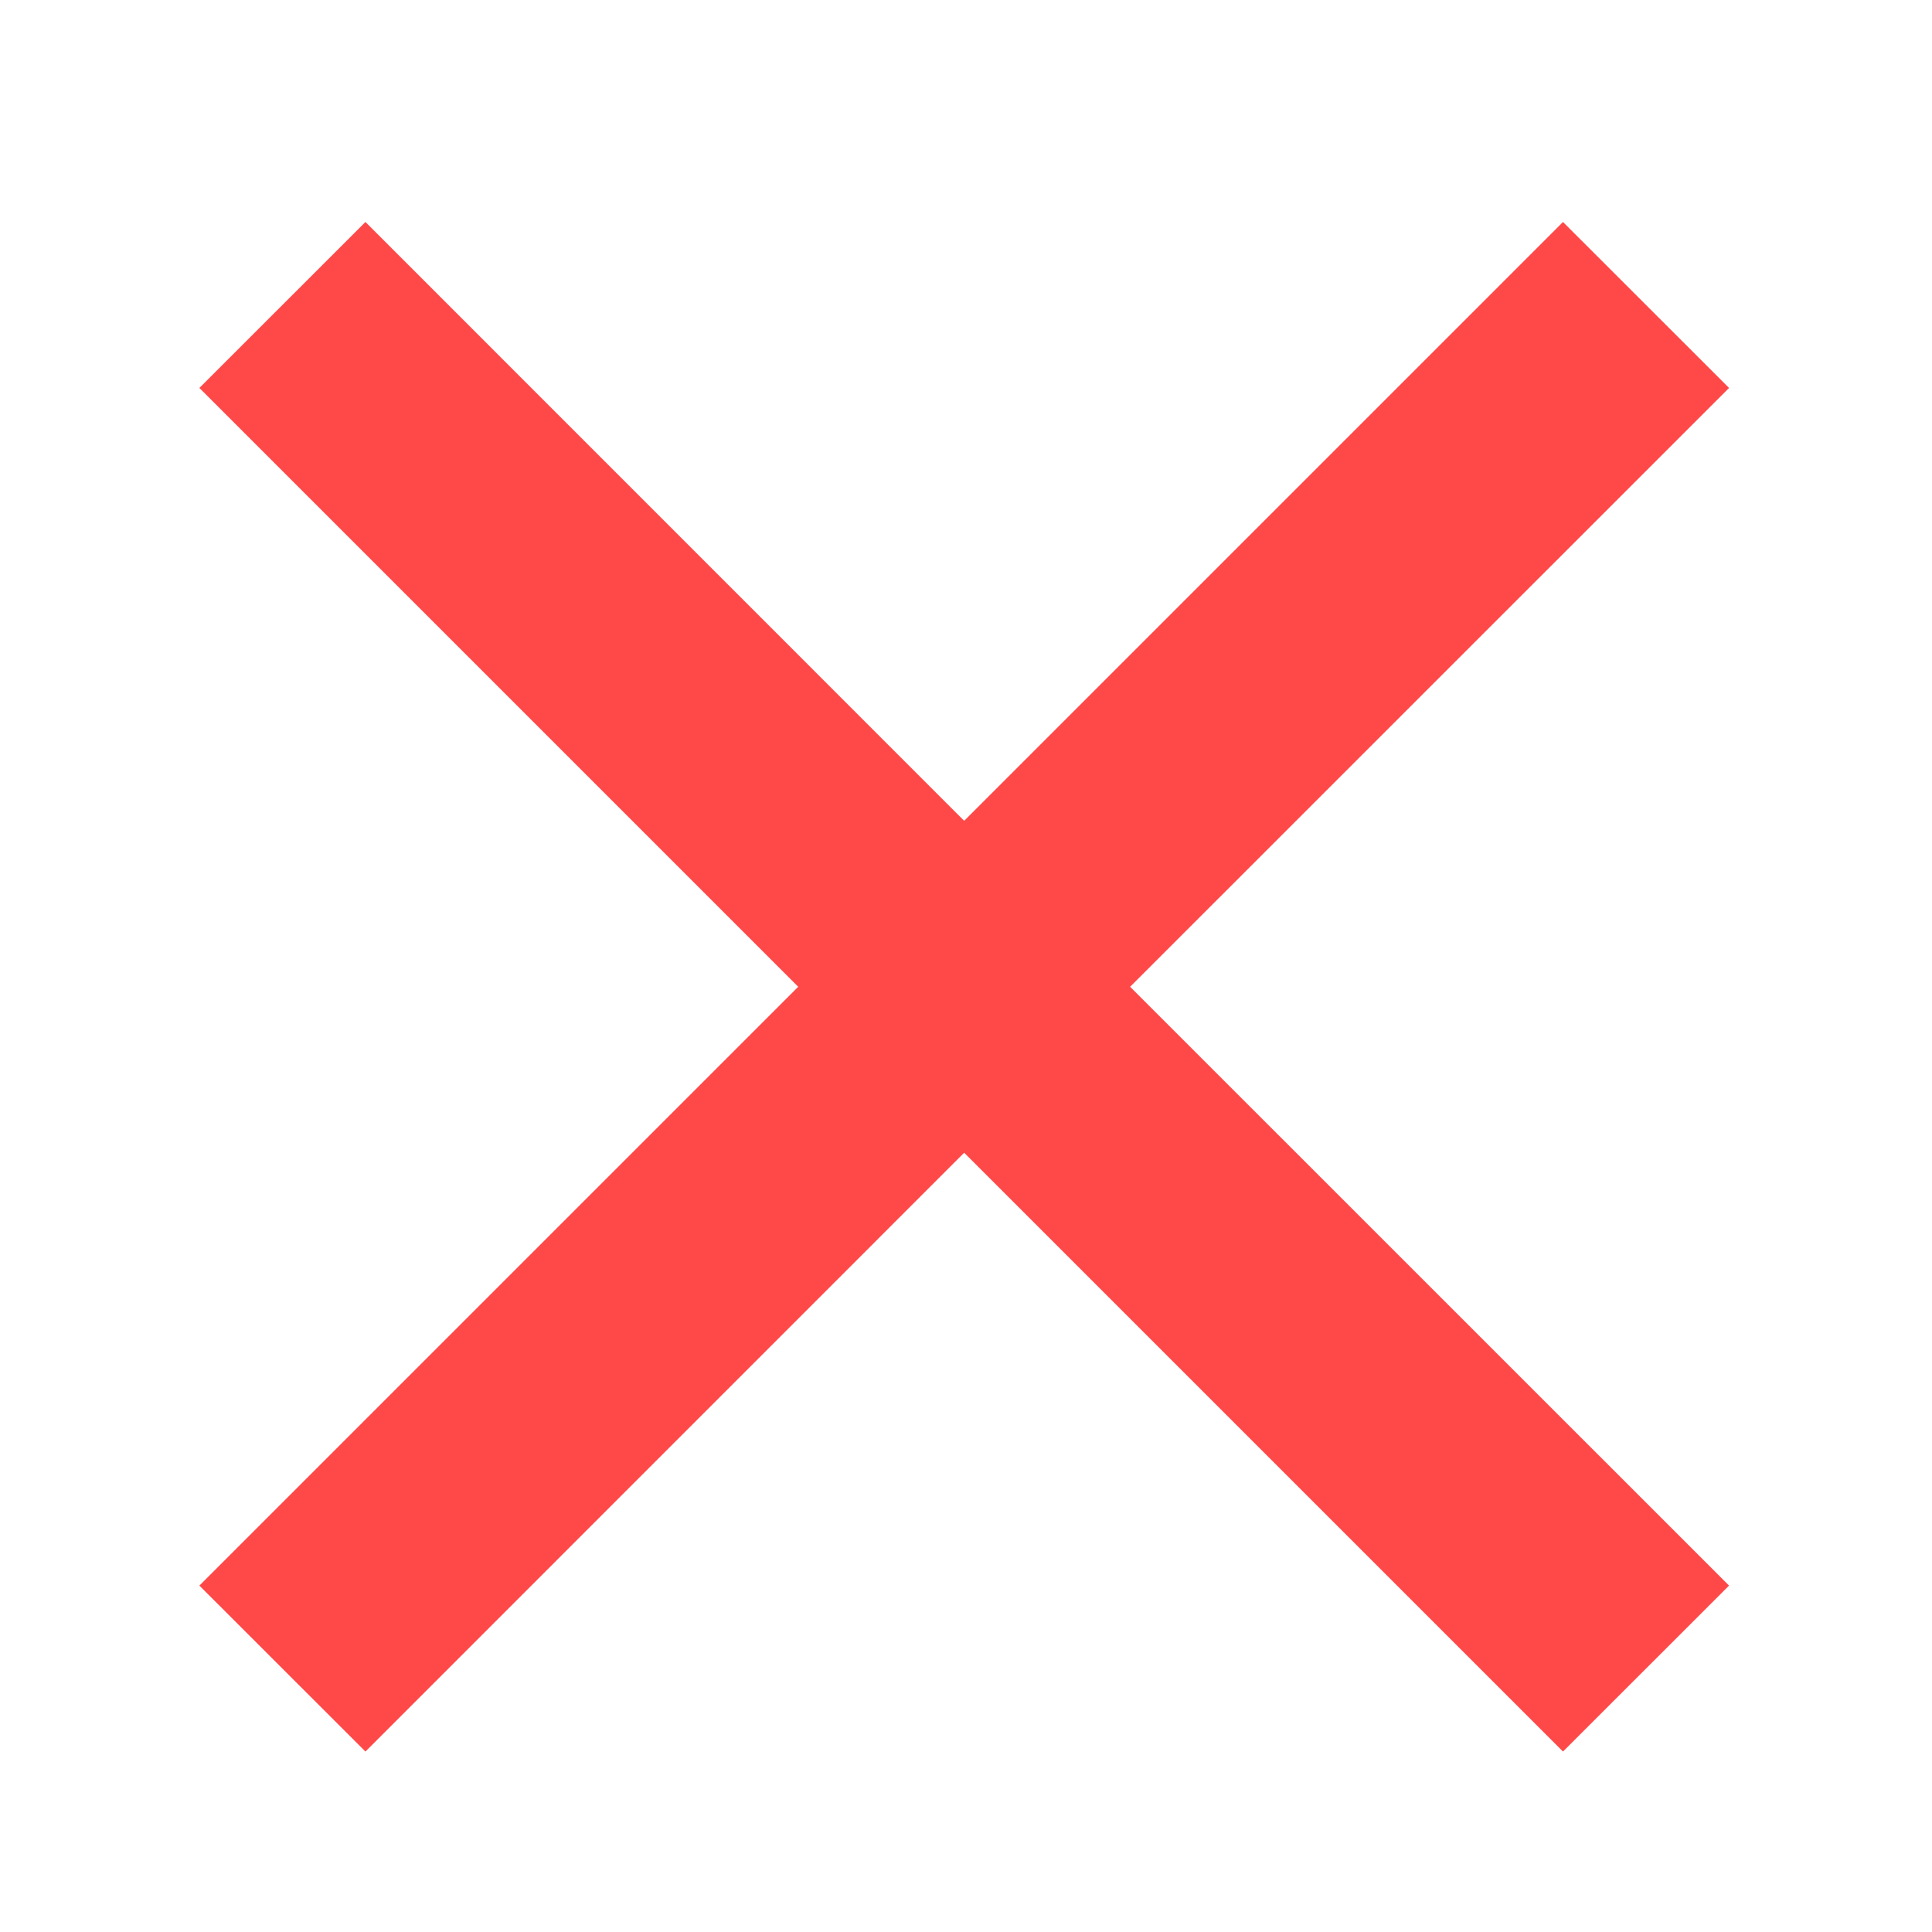 <?xml version="1.0" encoding="UTF-8"?>
<svg width="20px" height="20px" viewBox="0 0 20 20" version="1.1" xmlns="http://www.w3.org/2000/svg" xmlns:xlink="http://www.w3.org/1999/xlink">
    <title>Slice 1</title>
    <g id="Page-1" stroke="none" stroke-width="1" fill="none" fill-rule="evenodd">
        <g id="Combined-Shape" fill="#FF4848">
            <path d="M16.18,2.298 L17.899,4.016 L11.699,10.215 L17.899,16.414 L16.18,18.132 L9.981,11.933 L3.783,18.132 L2.064,16.414 L8.263,10.215 L2.064,4.016 L3.783,2.298 L9.981,8.497 L16.18,2.298 Z"></path>
        </g>
    </g>
</svg>